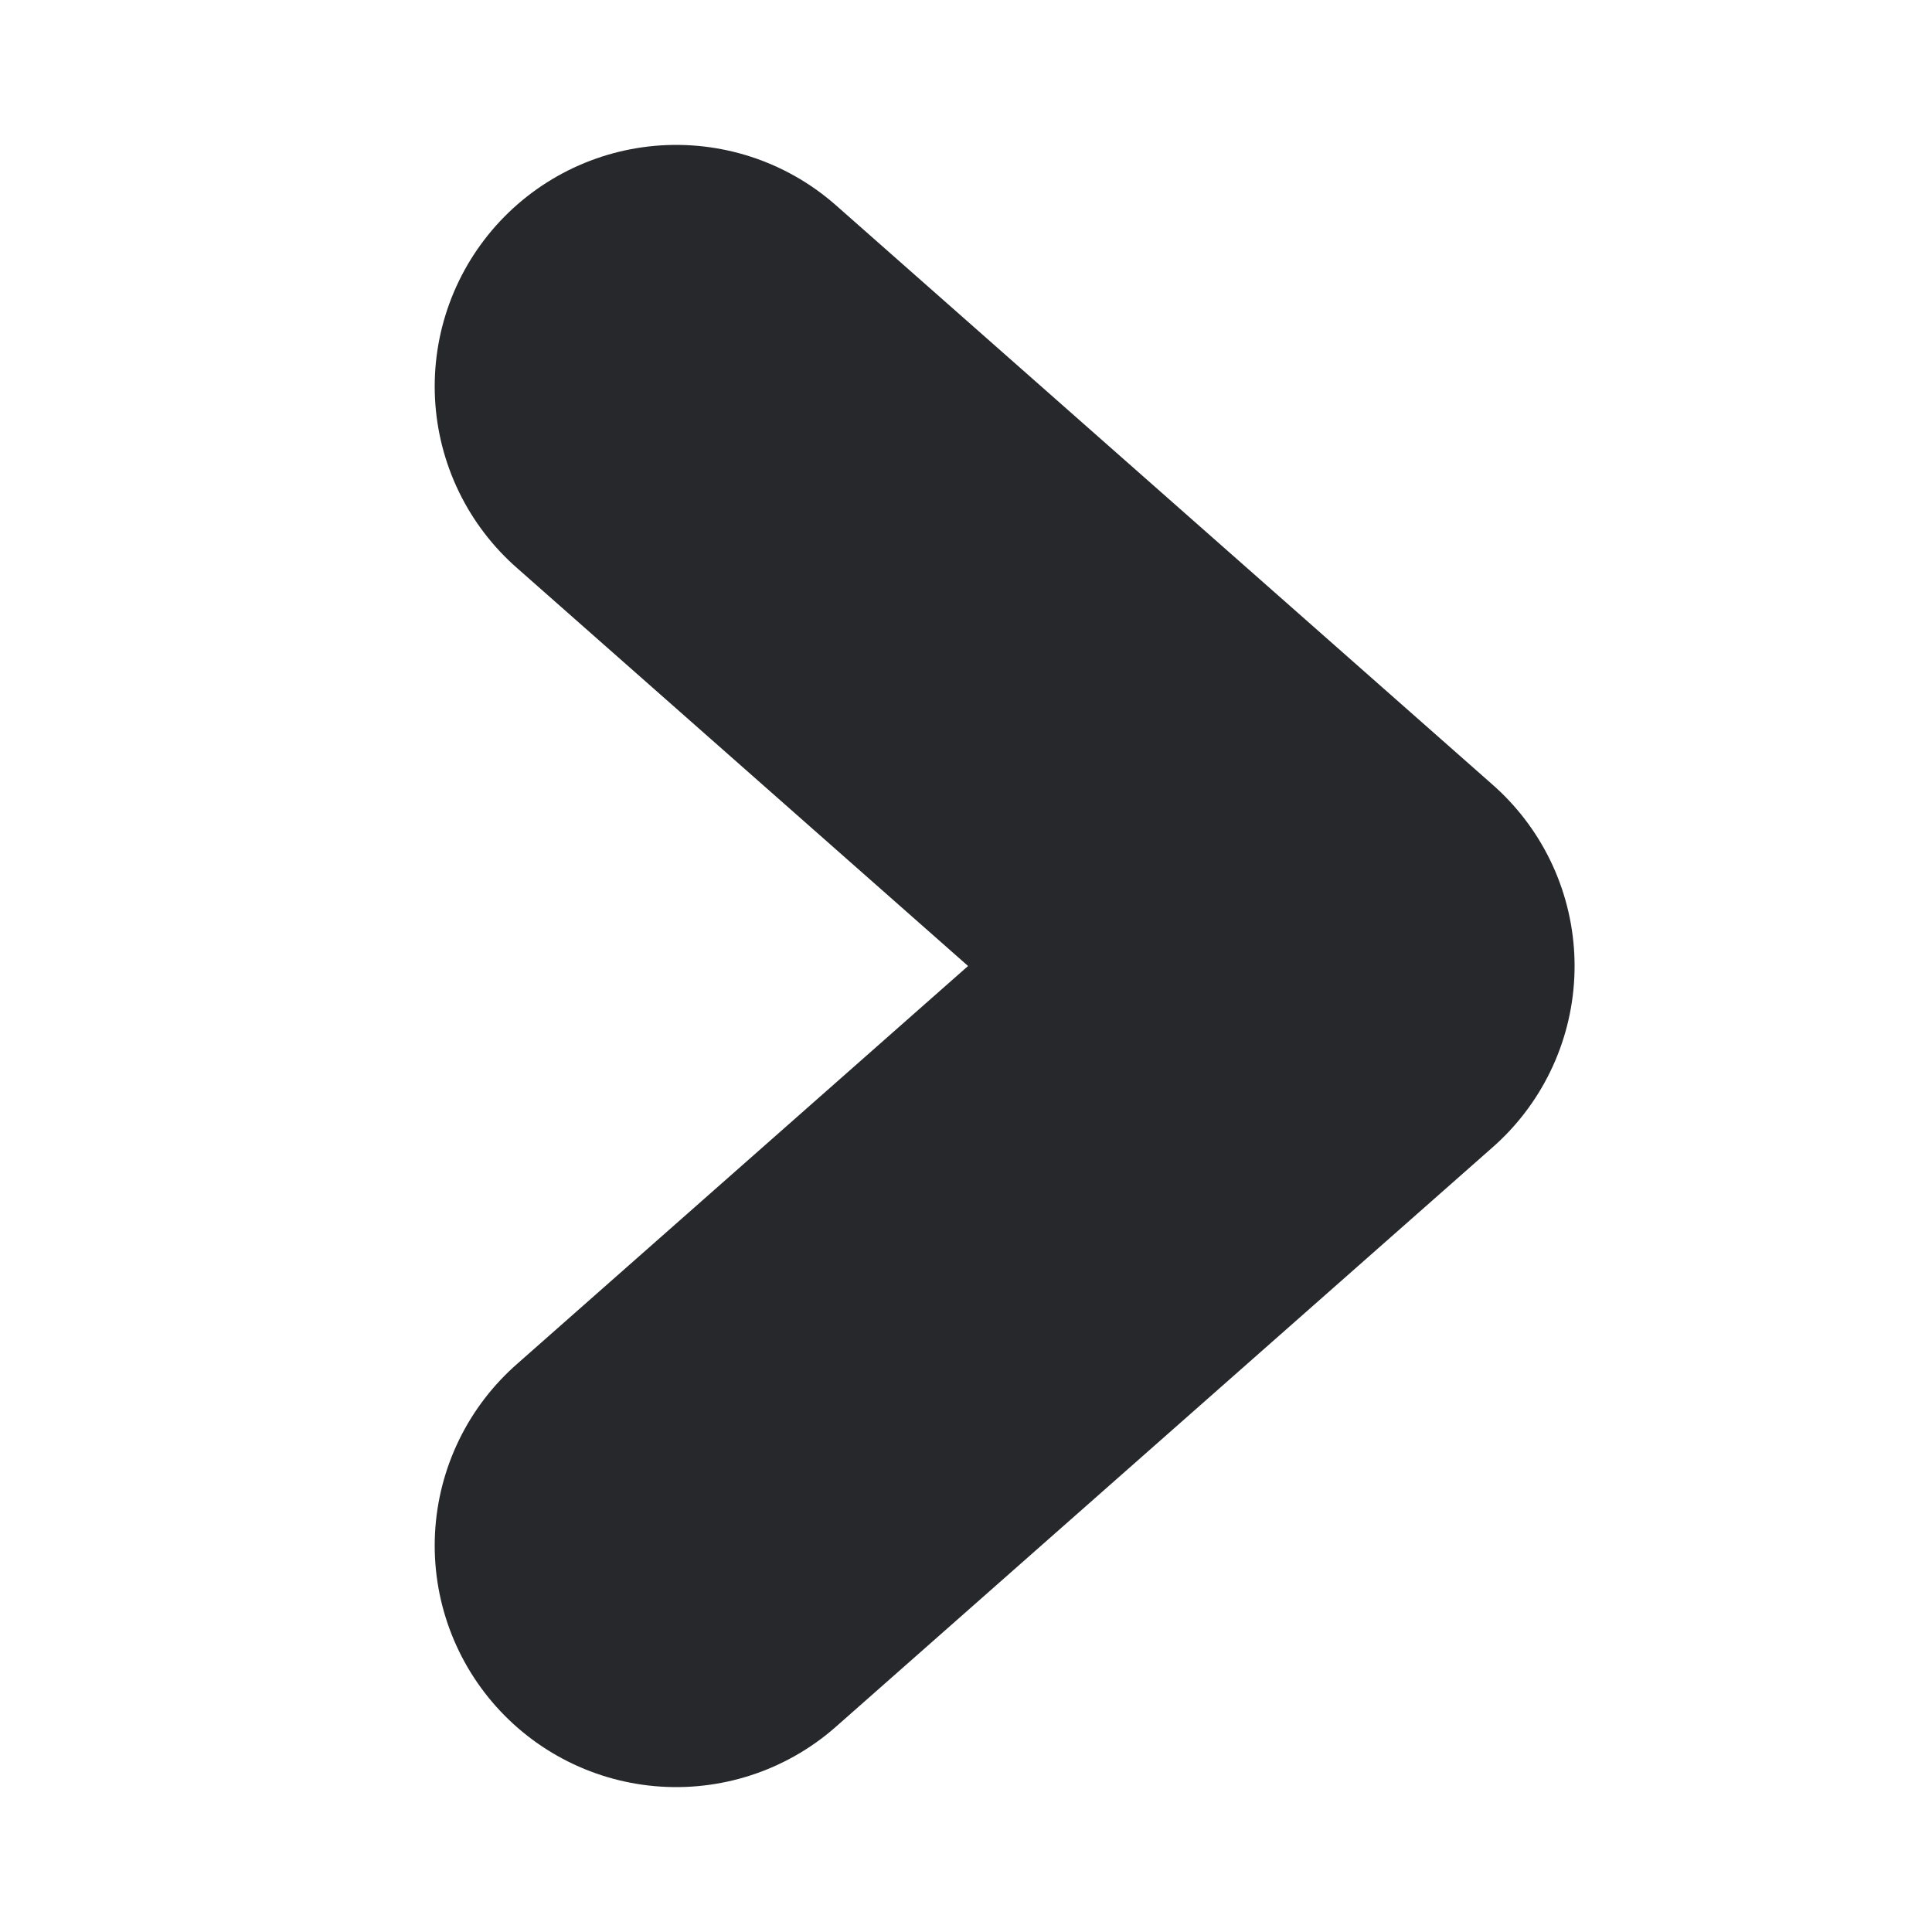 <svg width="20" height="20" viewBox="0 0 20 20" fill="none" xmlns="http://www.w3.org/2000/svg">
<g id="iconamoon:arrow-down-2-light">
<path id="Vector" d="M7 16L13.8 10L7 4" stroke="#26282B" stroke-width="5" stroke-linecap="round" stroke-linejoin="round"/>
</g>
</svg>

